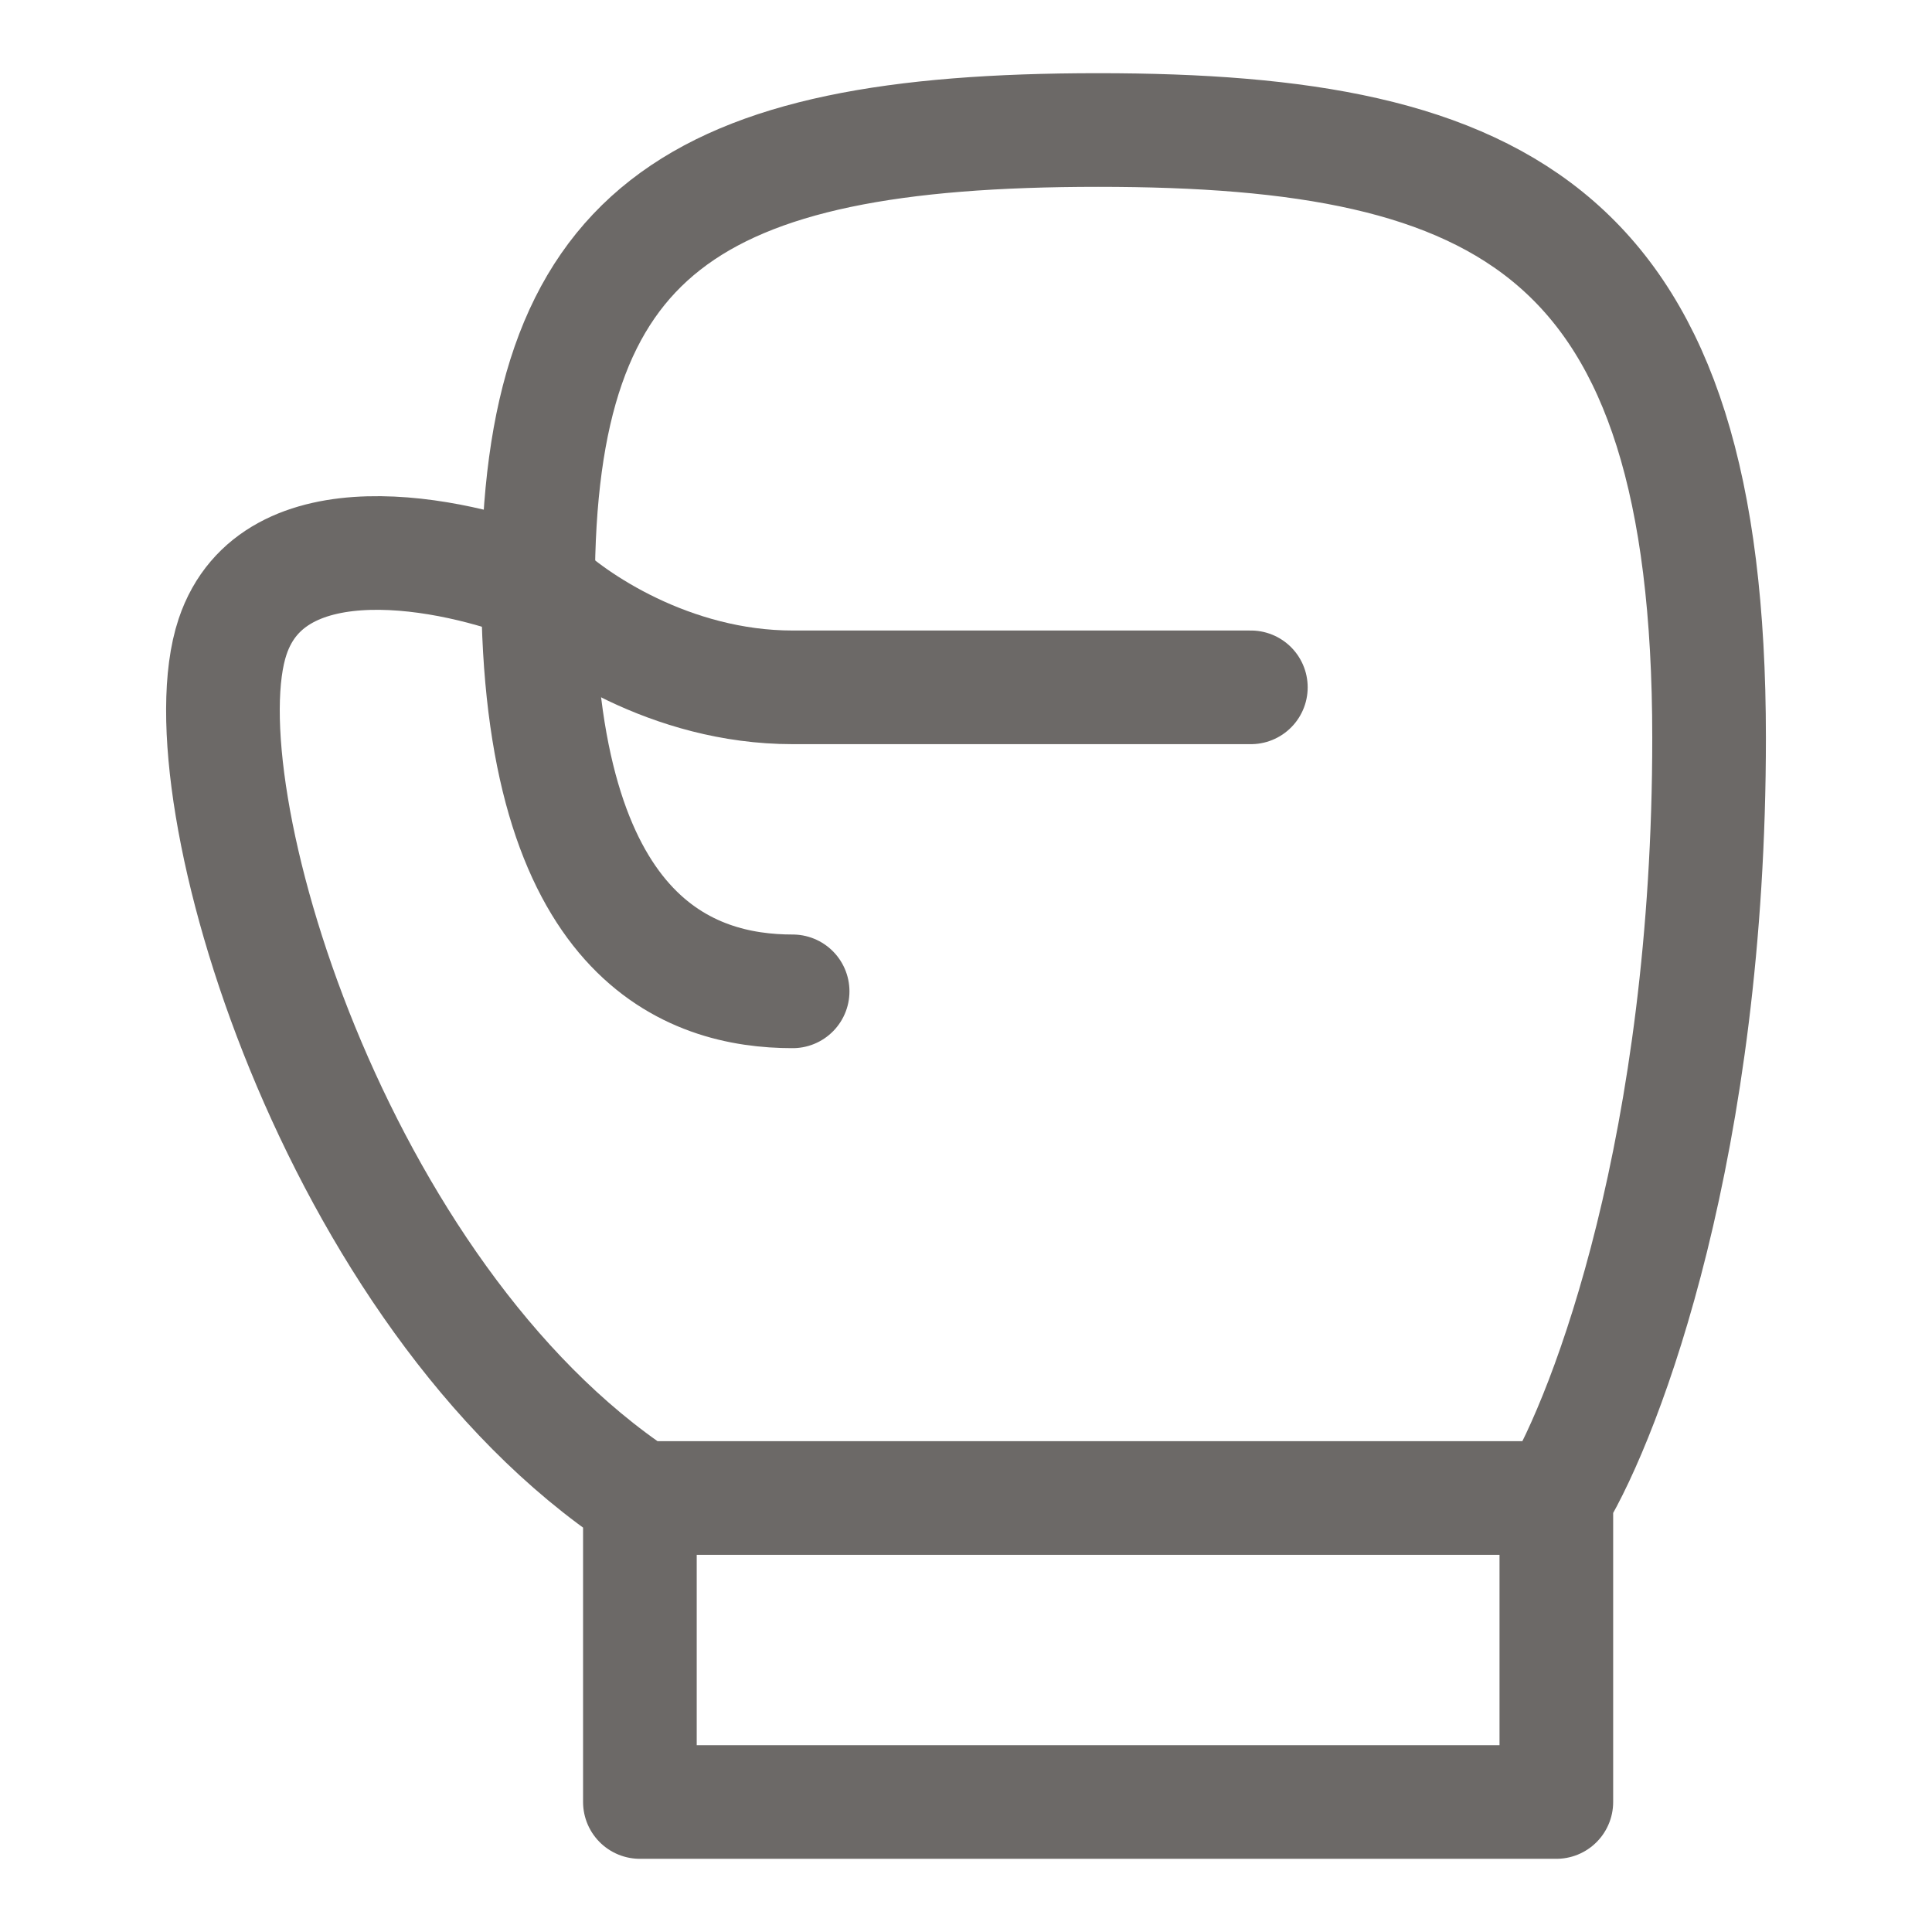 <svg id="eGr81pB60ZT1" xmlns="http://www.w3.org/2000/svg" xmlns:xlink="http://www.w3.org/1999/xlink" viewBox="0 0 34 34" shape-rendering="geometricPrecision" text-rendering="geometricPrecision" project-id="21266792702b4f60b77e82c68a2e388f" export-id="7d8a6262a9ba41df8a4b23d03014526e" cached="false" width="34" height="34"><g transform="translate(-.768-.154)"><path d="M12.029,26.516h16.128m-16.128,0v5.35h16.128v-5.35m-16.128,0c-5.376-3.566-8.064-12.483-7.168-15.157.717-2.14,3.883-1.486,5.376-.892c0-6.241,2.688-8.025,9.856-8.025s10.752,1.783,10.752,10.699c0,7.133-1.792,11.888-2.688,13.374" fill="none" stroke="#6c6967" stroke-width="2" stroke-linecap="round" stroke-linejoin="round"/><path d="M10.237,10.467c.597.594,2.33,1.783,4.48,1.783s6.272,0,8.064,0" fill="none" stroke="#6c6967" stroke-width="2" stroke-linecap="round" stroke-linejoin="round"/><path d="M10.237,10.467c0,6.241,2.688,7.133,4.48,7.133" fill="none" stroke="#6c6967" stroke-width="2" stroke-linecap="round" stroke-linejoin="round"/></g></svg>
